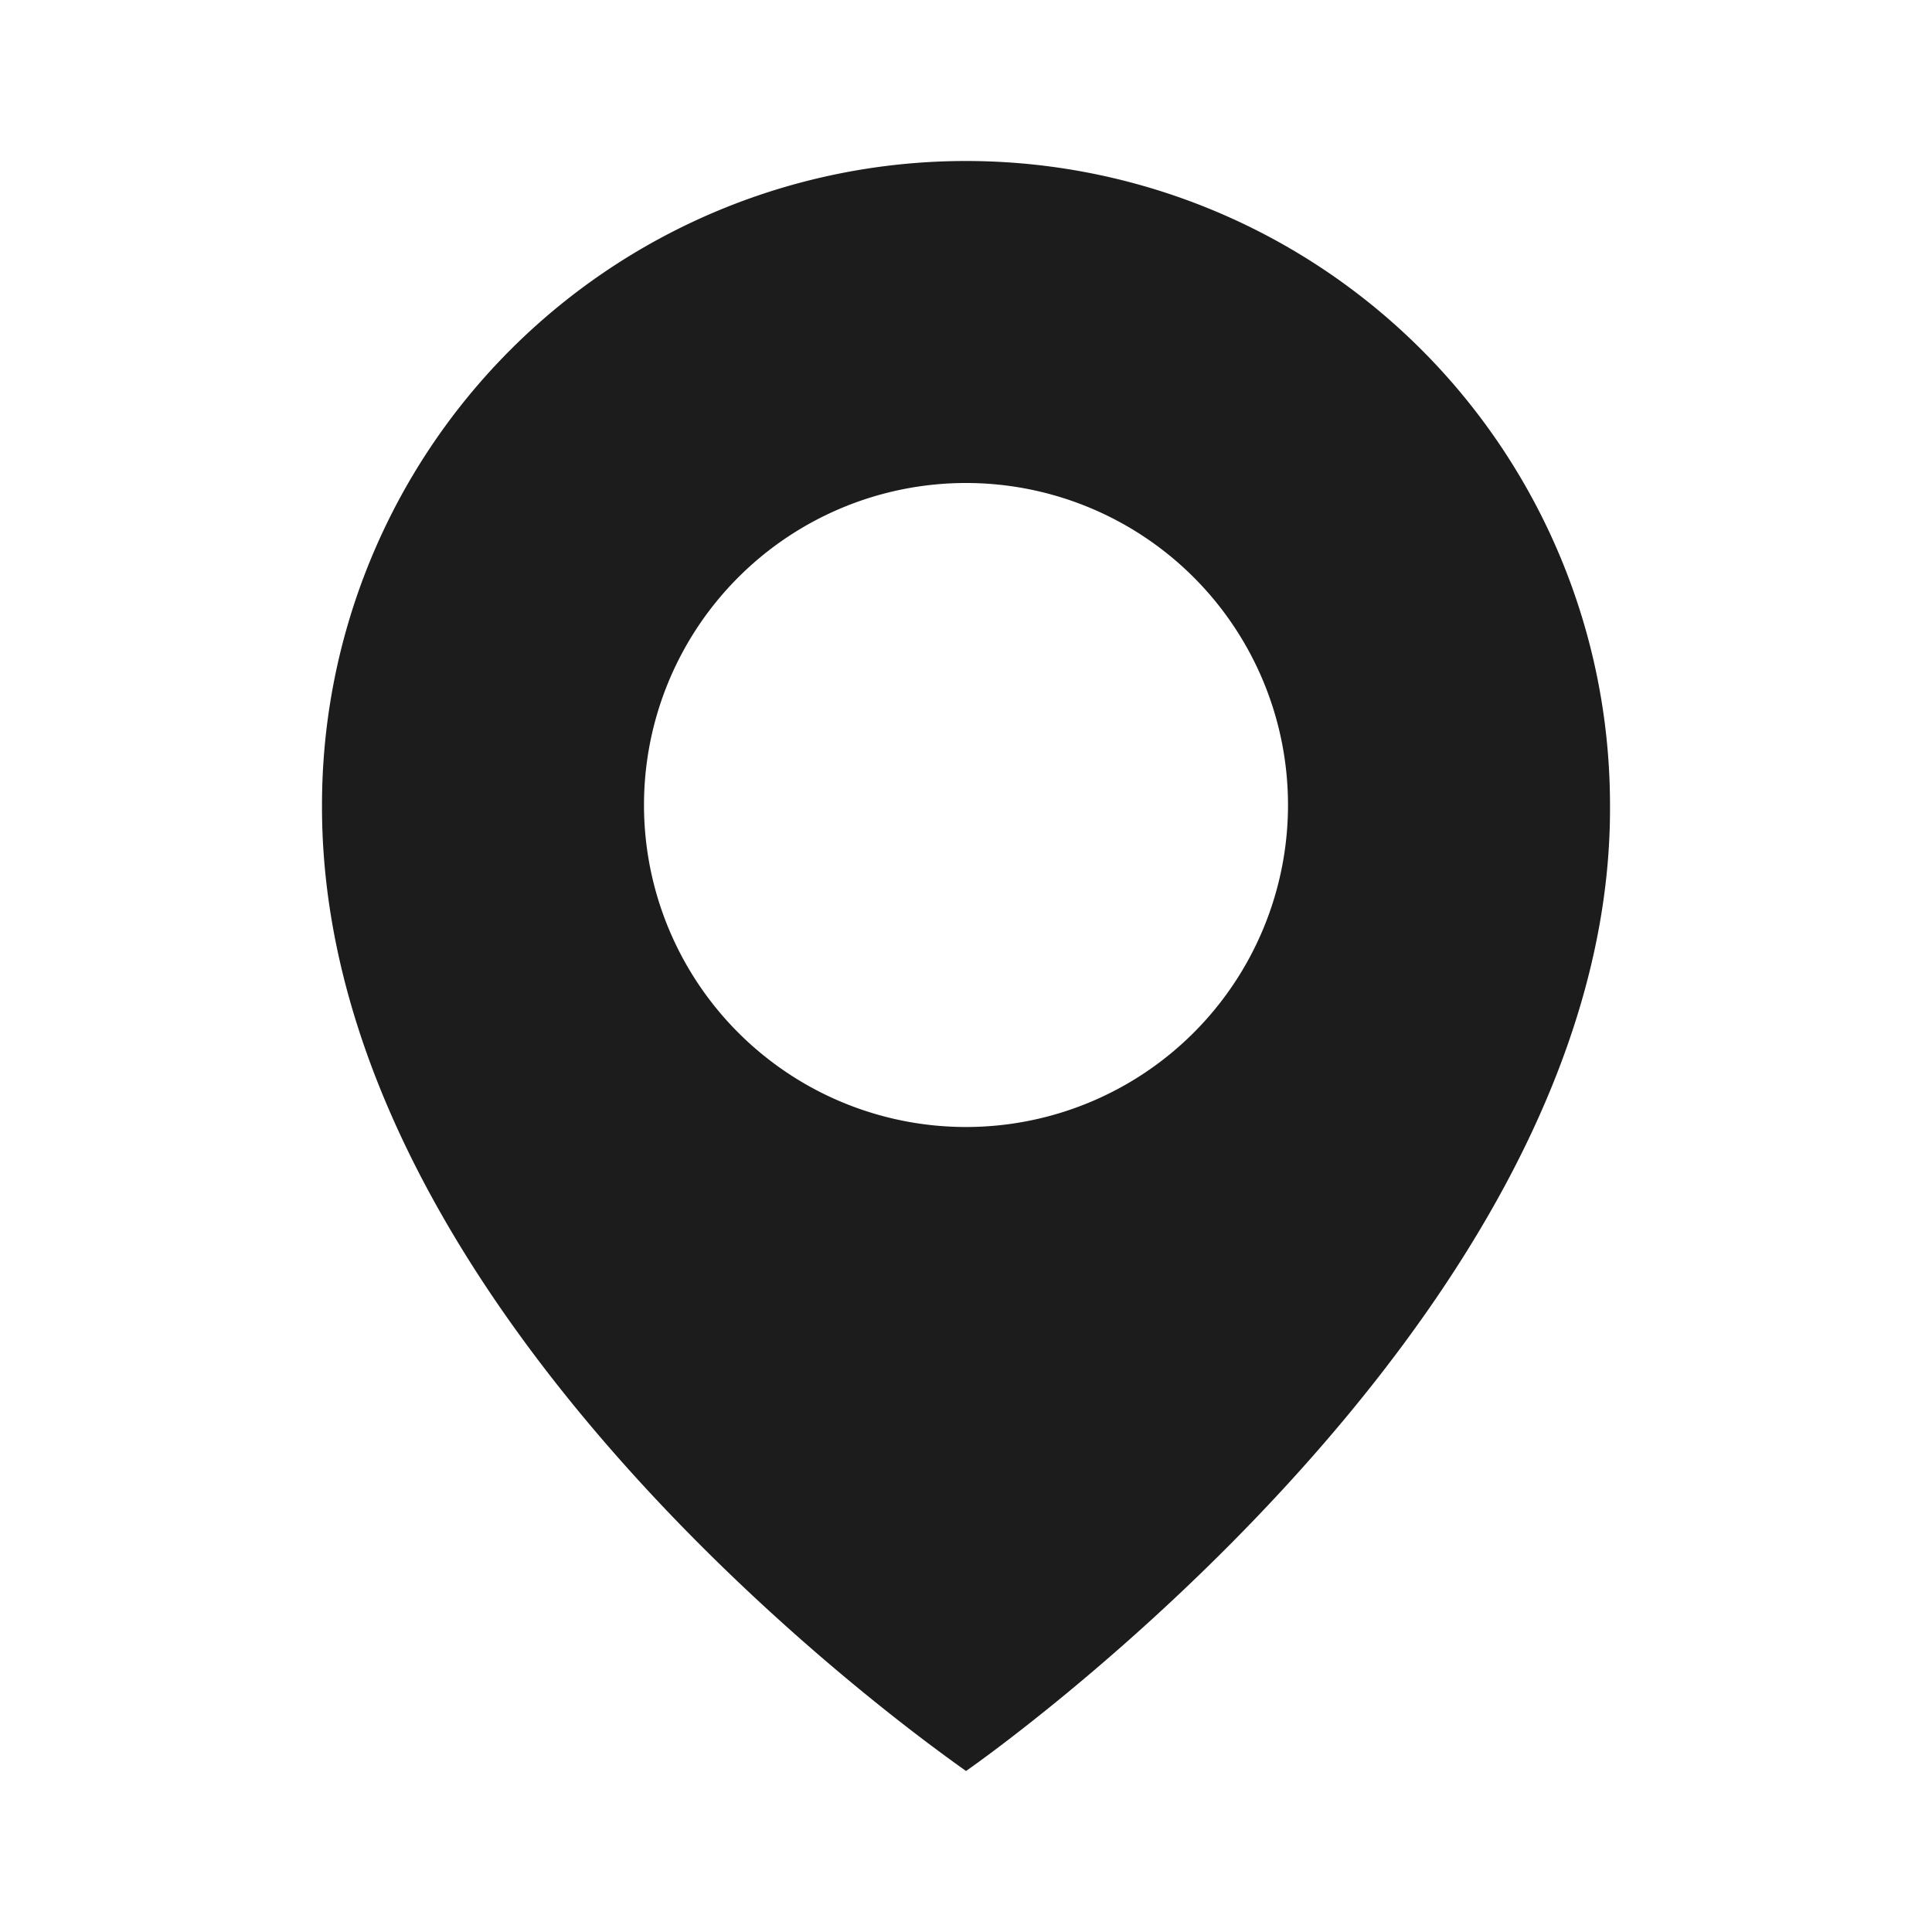 <svg xmlns="http://www.w3.org/2000/svg" fill="none" viewBox="0 0 24 24"><path fill="#1C1C1D" d="M12 2a8 8 0 0 0-8 8c-.02 6.44 7.7 11.78 8 12 0 0 8.04-5.56 8-12a8 8 0 0 0-8-8Zm0 12a4 4 0 1 1 0-8 4 4 0 0 1 0 8Z"/></svg>
